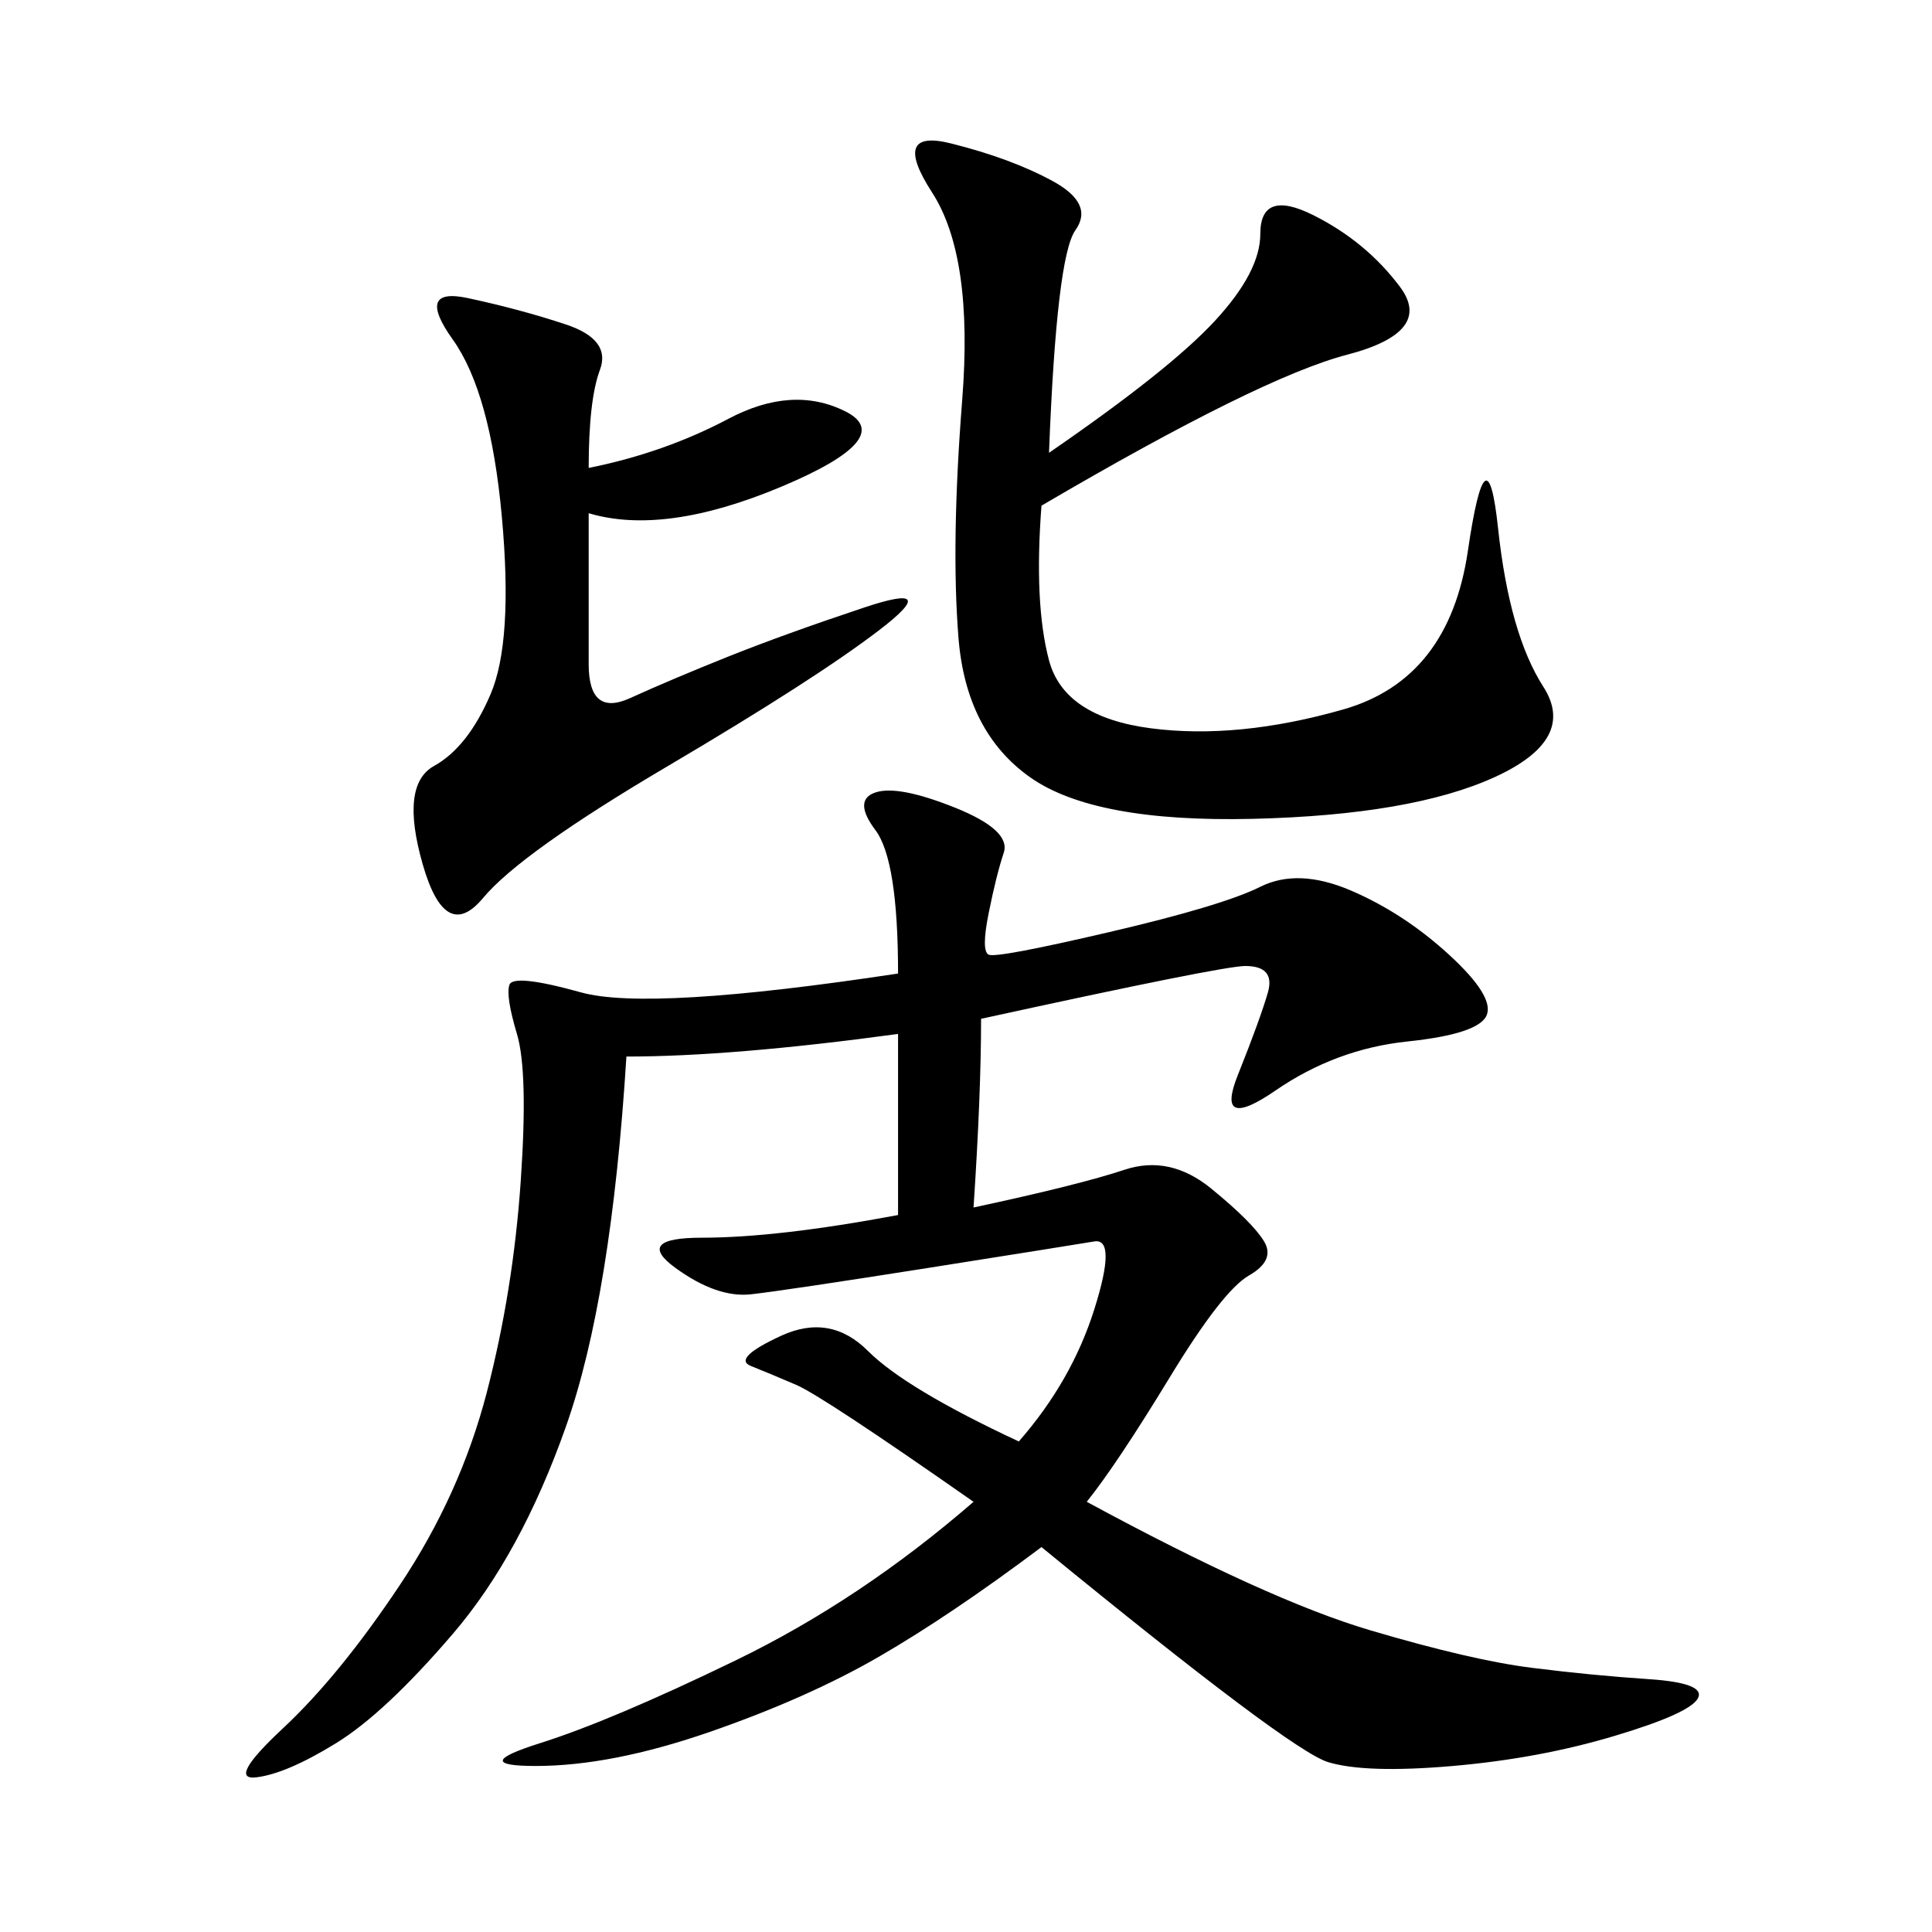 <svg xmlns="http://www.w3.org/2000/svg" xmlns:xlink="http://www.w3.org/1999/xlink" width="300" height="300"><path d="M152.34 158.20Q152.34 169.92 151.17 187.50L151.17 187.50Q167.58 183.98 174.61 181.64Q181.64 179.30 188.09 184.57Q194.53 189.84 196.29 192.77Q198.05 195.70 193.95 198.05Q189.84 200.39 181.64 213.87Q173.44 227.34 168.75 233.20L168.75 233.20Q196.88 248.44 212.70 253.13Q228.52 257.81 237.89 258.98Q247.27 260.16 256.05 260.74Q264.84 261.33 263.67 263.67Q262.50 266.02 250.78 269.53Q239.06 273.05 225.59 274.22Q212.11 275.39 206.25 273.63Q200.39 271.88 161.72 240.23L161.72 240.23Q147.66 250.78 136.52 257.23Q125.39 263.67 110.16 268.95Q94.92 274.22 83.20 274.22L83.20 274.22Q72.66 274.22 83.79 270.70Q94.92 267.19 114.26 257.81Q133.59 248.44 151.17 233.20L151.17 233.20Q127.73 216.80 123.63 215.04Q119.53 213.28 116.60 212.11Q113.67 210.94 121.29 207.42Q128.91 203.91 134.77 209.77Q140.63 215.63 158.20 223.83L158.20 223.83Q166.41 214.45 169.92 203.32Q173.44 192.19 169.92 192.77Q166.41 193.36 144.14 196.88Q121.88 200.39 116.60 200.98Q111.33 201.56 104.88 196.88Q98.44 192.19 108.98 192.19L108.98 192.19Q120.70 192.19 139.45 188.67L139.45 188.67L139.45 160.55Q113.67 164.06 97.27 164.06L97.27 164.06Q94.92 201.56 87.89 221.48Q80.86 241.41 70.31 253.71Q59.77 266.02 52.15 270.70Q44.53 275.39 39.84 275.98Q35.16 276.56 43.95 268.36Q52.73 260.16 62.11 246.09Q71.48 232.03 75.59 216.21Q79.69 200.39 80.86 183.40Q82.03 166.41 80.27 160.55Q78.52 154.69 79.10 152.93Q79.69 151.17 90.23 154.10Q100.78 157.03 139.45 151.17L139.45 151.17Q139.45 133.59 135.94 128.91Q132.42 124.22 135.94 123.05Q139.45 121.88 148.24 125.39Q157.03 128.91 155.86 132.42Q154.69 135.94 153.52 141.80Q152.34 147.66 153.52 148.24Q154.69 148.83 172.27 144.73Q189.84 140.63 195.70 137.70Q201.56 134.77 209.77 138.28Q217.97 141.80 225 148.24Q232.03 154.69 230.86 157.62Q229.69 160.55 218.55 161.72Q207.42 162.89 198.05 169.34Q188.67 175.78 192.19 166.99Q195.70 158.20 196.88 154.10Q198.05 150 193.36 150L193.36 150Q189.84 150 152.34 158.20L152.34 158.20ZM162.89 70.31Q181.64 57.42 188.67 49.80Q195.70 42.19 195.70 36.33L195.70 36.33Q195.70 29.30 203.91 33.40Q212.11 37.50 217.38 44.53Q222.66 51.56 209.18 55.08Q195.70 58.59 161.72 78.52L161.72 78.52Q160.55 93.75 162.89 102.54Q165.23 111.33 178.71 113.09Q192.19 114.84 208.59 110.16Q225 105.47 227.93 85.55Q230.86 65.63 232.62 82.03Q234.38 98.44 239.65 106.64Q244.92 114.84 232.03 120.70Q219.14 126.56 194.53 127.15Q169.92 127.73 159.96 120.70Q150 113.67 148.83 99.02Q147.66 84.38 149.41 62.11Q151.17 39.84 144.73 29.88Q138.28 19.92 147.66 22.27Q157.03 24.61 163.48 28.13Q169.92 31.64 166.99 35.74Q164.06 39.84 162.89 70.31L162.89 70.31ZM91.41 72.66Q103.13 70.31 113.09 65.04Q123.05 59.77 131.25 63.87Q139.45 67.97 121.29 75.59Q103.13 83.20 91.41 79.69L91.41 79.69L91.41 103.13Q91.41 111.33 97.85 108.40Q104.30 105.47 113.09 101.95Q121.88 98.44 134.18 94.34Q146.48 90.23 136.52 97.85Q126.56 105.47 103.71 118.95Q80.86 132.42 75 139.45Q69.14 146.48 65.63 134.18Q62.11 121.88 67.38 118.95Q72.66 116.02 76.17 107.81Q79.69 99.61 77.93 80.27Q76.17 60.94 70.31 52.73Q64.45 44.53 72.66 46.29Q80.86 48.05 87.89 50.39Q94.92 52.73 93.16 57.42Q91.41 62.11 91.41 72.66L91.41 72.66Z"/></svg>